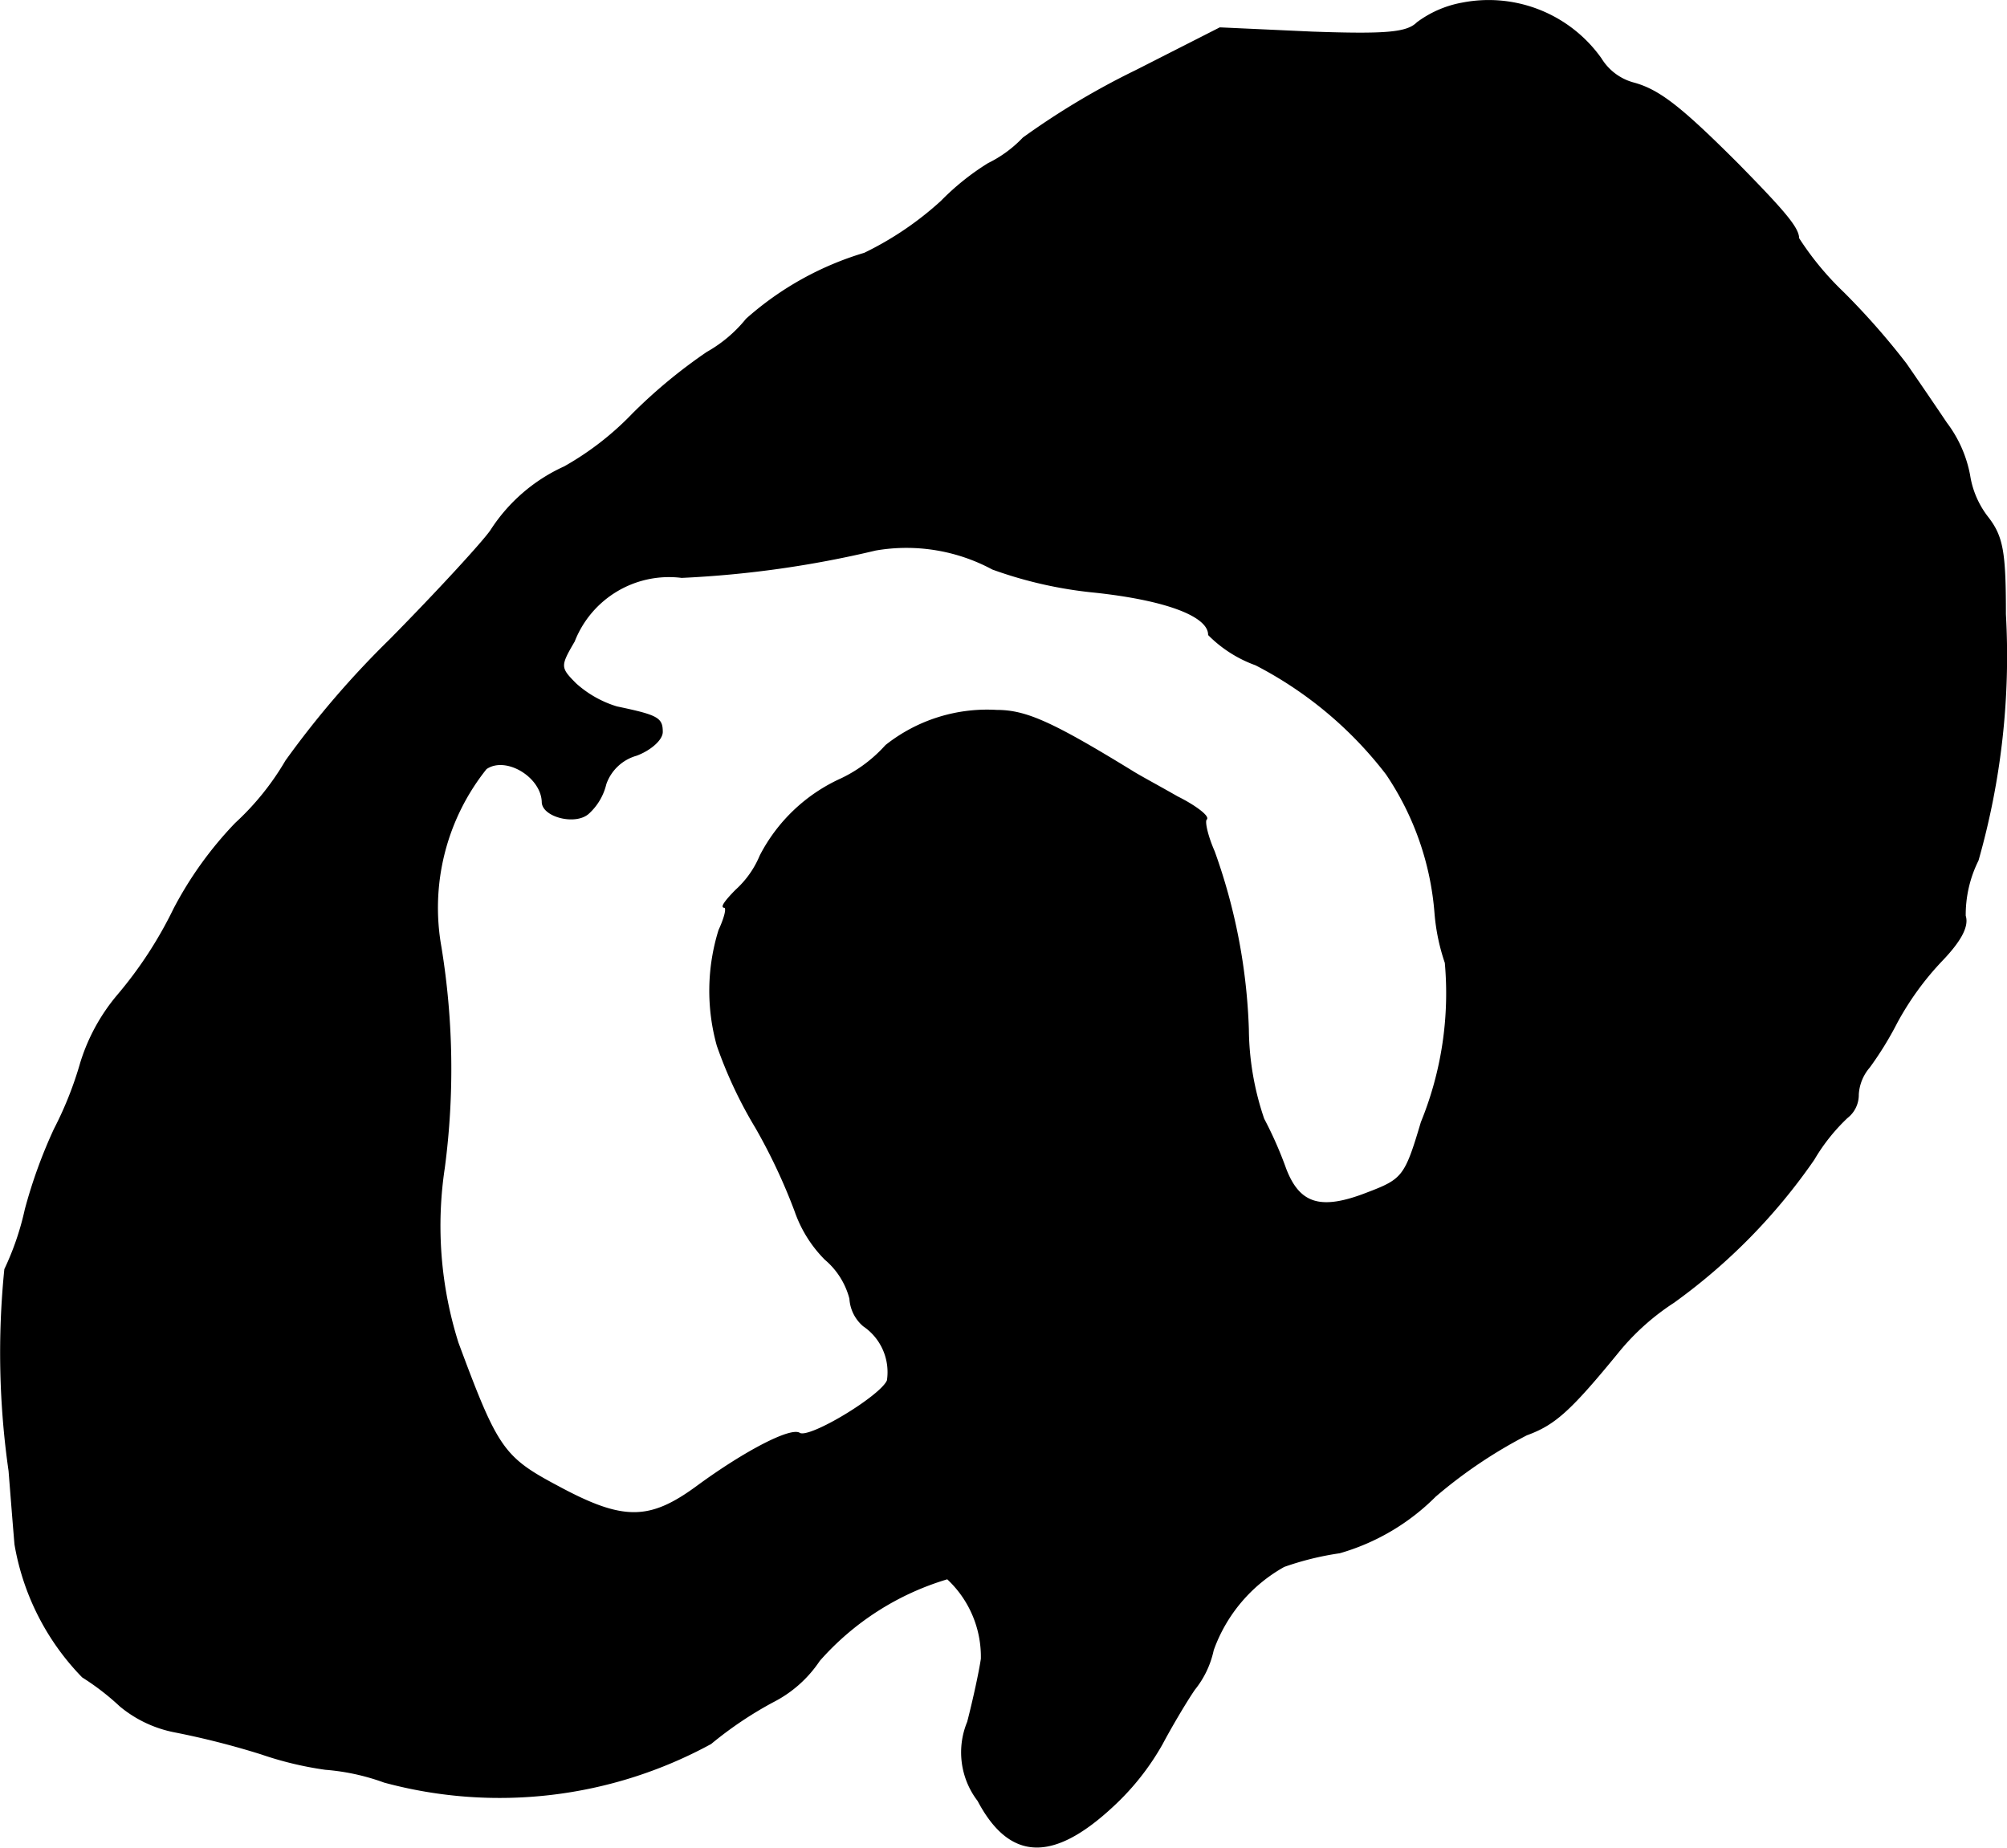 <?xml version="1.0" encoding="UTF-8"?>
<svg xmlns="http://www.w3.org/2000/svg"
     version="1.1"
     width="5.019mm"
     height="4.621mm"
     viewBox="0 0 14.227 13.1">
   <defs>
      <style type="text/css"><![CDATA[
      .a {
        stroke: #000;
        stroke-linecap: round;
        stroke-linejoin: round;
        stroke-width: 0.01px;
      }
    ]]></style>
   </defs>
   <path class="a"
         d="M10.368.023a.759.759,0,0,0-.321.139c-.073.073-.224.085-.745.067L8.648.199,8.054.501a5.439,5.439,0,0,0-.8.478.869.869,0,0,1-.248.182,1.776,1.776,0,0,0-.333.267,2.282,2.282,0,0,1-.545.369,2.208,2.208,0,0,0-.836.466.972.972,0,0,1-.279.236,3.677,3.677,0,0,0-.527.436,2.099,2.099,0,0,1-.485.376A1.215,1.215,0,0,0,3.481,3.76c-.048.073-.369.424-.715.775a6.526,6.526,0,0,0-.739.86A1.91,1.91,0,0,1,1.67,5.838a2.638,2.638,0,0,0-.436.606,2.912,2.912,0,0,1-.394.606,1.366,1.366,0,0,0-.267.485A2.56,2.56,0,0,1,.386,8.006,3.511,3.511,0,0,0,.18,8.575a1.974,1.974,0,0,1-.145.424,5.906,5.906,0,0,0,.03,1.429c.012.151.03.382.042.521a1.774,1.774,0,0,0,.478.939,1.778,1.778,0,0,1,.267.206.86.86,0,0,0,.382.182,5.801,5.801,0,0,1,.618.157,2.436,2.436,0,0,0,.454.109,1.575,1.575,0,0,1,.418.091,3.128,3.128,0,0,0,2.314-.273,2.686,2.686,0,0,1,.442-.297.866.866,0,0,0,.327-.291,1.951,1.951,0,0,1,.909-.581.756.756,0,0,1,.242.569c-.012.085-.055.285-.097.448a.561.561,0,0,0,.073.557c.224.424.527.436.951.042a1.805,1.805,0,0,0,.351-.442c.061-.115.164-.291.23-.388a.663.663,0,0,0,.133-.279,1.106,1.106,0,0,1,.503-.594,2.079,2.079,0,0,1,.394-.097,1.567,1.567,0,0,0,.678-.4,3.386,3.386,0,0,1,.648-.436c.2-.073.309-.17.66-.6a1.706,1.706,0,0,1,.382-.339,4.155,4.155,0,0,0,.993-1.012,1.348,1.348,0,0,1,.236-.297.203.203,0,0,0,.079-.164.325.325,0,0,1,.079-.194,2.369,2.369,0,0,0,.194-.315,2.059,2.059,0,0,1,.321-.442c.133-.139.188-.242.164-.315a.867.867,0,0,1,.091-.394,5.286,5.286,0,0,0,.194-1.744c0-.442-.018-.551-.127-.69a.647.647,0,0,1-.127-.297.881.881,0,0,0-.164-.369c-.085-.127-.218-.321-.285-.418a5.157,5.157,0,0,0-.448-.509,2.104,2.104,0,0,1-.315-.382c0-.073-.097-.188-.43-.527-.412-.412-.563-.527-.745-.575A.39.39,0,0,1,11.349.417.975.975,0,0,0,10.368.023ZM7.036,4.033a2.975,2.975,0,0,0,.727.164c.509.055.806.17.806.303a.899.899,0,0,0,.333.212,2.767,2.767,0,0,1,.927.775,2.042,2.042,0,0,1,.345.987,1.441,1.441,0,0,0,.073.351A2.421,2.421,0,0,1,10.077,7.957c-.115.388-.133.406-.388.503-.327.127-.478.079-.575-.17a2.762,2.762,0,0,0-.157-.357,2.016,2.016,0,0,1-.109-.636,4.109,4.109,0,0,0-.242-1.26c-.048-.109-.073-.218-.055-.23.018-.018-.073-.091-.206-.157-.127-.073-.273-.151-.321-.182-.563-.345-.751-.43-.957-.43a1.154,1.154,0,0,0-.787.248,1.009,1.009,0,0,1-.315.236,1.202,1.202,0,0,0-.575.545A.681.681,0,0,1,5.219,6.31c-.067.067-.109.121-.085.121s.006.073-.036.164a1.444,1.444,0,0,0-.012.818,3.098,3.098,0,0,0,.273.581,4.061,4.061,0,0,1,.279.594.902.902,0,0,0,.212.339.545.545,0,0,1,.176.279A.274.274,0,0,0,6.122,9.399a.397.397,0,0,1,.17.388c-.042.109-.551.418-.624.376-.061-.042-.388.127-.727.376s-.527.248-.987,0c-.388-.206-.43-.267-.709-1.018A2.755,2.755,0,0,1,3.148,8.278a5.357,5.357,0,0,0-.024-1.563,1.58,1.58,0,0,1,.321-1.266c.139-.097.394.055.4.236,0,.103.236.164.327.079a.407.407,0,0,0,.121-.206A.324.324,0,0,1,4.511,5.353c.097-.036.182-.109.182-.164,0-.097-.03-.115-.321-.176a.769.769,0,0,1-.291-.164c-.115-.115-.115-.127-.012-.303a.723.723,0,0,1,.763-.454,7.391,7.391,0,0,0,1.375-.194A1.288,1.288,0,0,1,7.036,4.033Z"/>
</svg>
